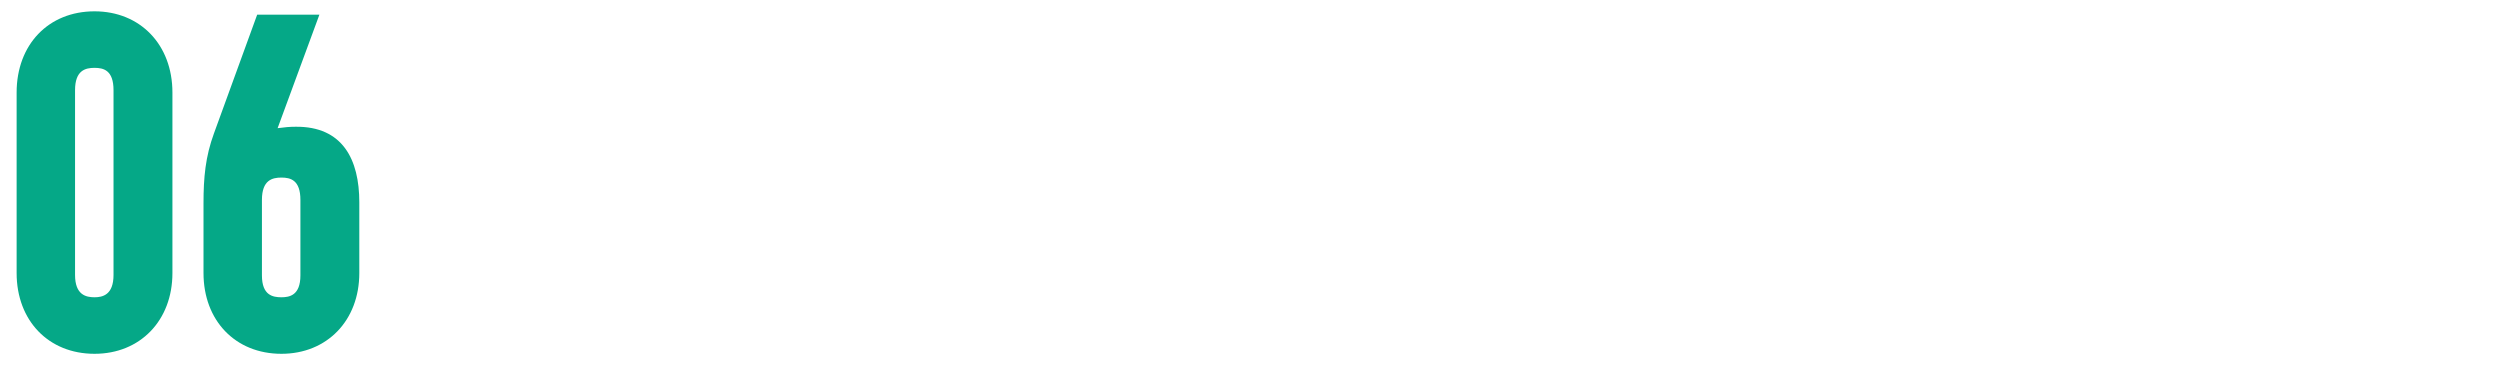 <svg width="300" height="44" viewBox="0 0 300 44" fill="none" xmlns="http://www.w3.org/2000/svg">
<g clip-path="url(#clip0_3388_214)">
<path d="M11.343 42.456C5.814 42.456 1.995 38.466 1.995 32.766V11.106C1.995 5.349 5.814 1.359 11.343 1.359C16.815 1.359 20.691 5.349 20.691 11.106V32.766C20.691 38.466 16.815 42.456 11.343 42.456ZM9.006 32.994C9.006 35.388 10.317 35.673 11.343 35.673C12.312 35.673 13.623 35.388 13.623 32.994V10.821C13.623 8.427 12.426 8.142 11.343 8.142C10.26 8.142 9.006 8.427 9.006 10.821V32.994ZM33.769 42.456C28.24 42.456 24.421 38.466 24.421 32.766V24.387C24.421 21.309 24.649 18.801 25.675 16.008L30.862 1.758H38.329L33.313 15.381C34.111 15.267 34.795 15.21 35.479 15.21C41.122 15.153 43.117 19.143 43.117 24.273V32.766C43.117 38.466 39.241 42.456 33.769 42.456ZM31.432 33.051C31.432 35.445 32.743 35.673 33.769 35.673C34.738 35.673 36.049 35.445 36.049 33.051V23.988C36.049 21.594 34.852 21.309 33.769 21.309C32.686 21.309 31.432 21.594 31.432 23.988V33.051Z" fill="#05A887"/>
</g>
<defs>
<clipPath id="clip0_3388_214">
<rect width="300" height="44" fill="white"/>
</clipPath>
</defs>
</svg>
